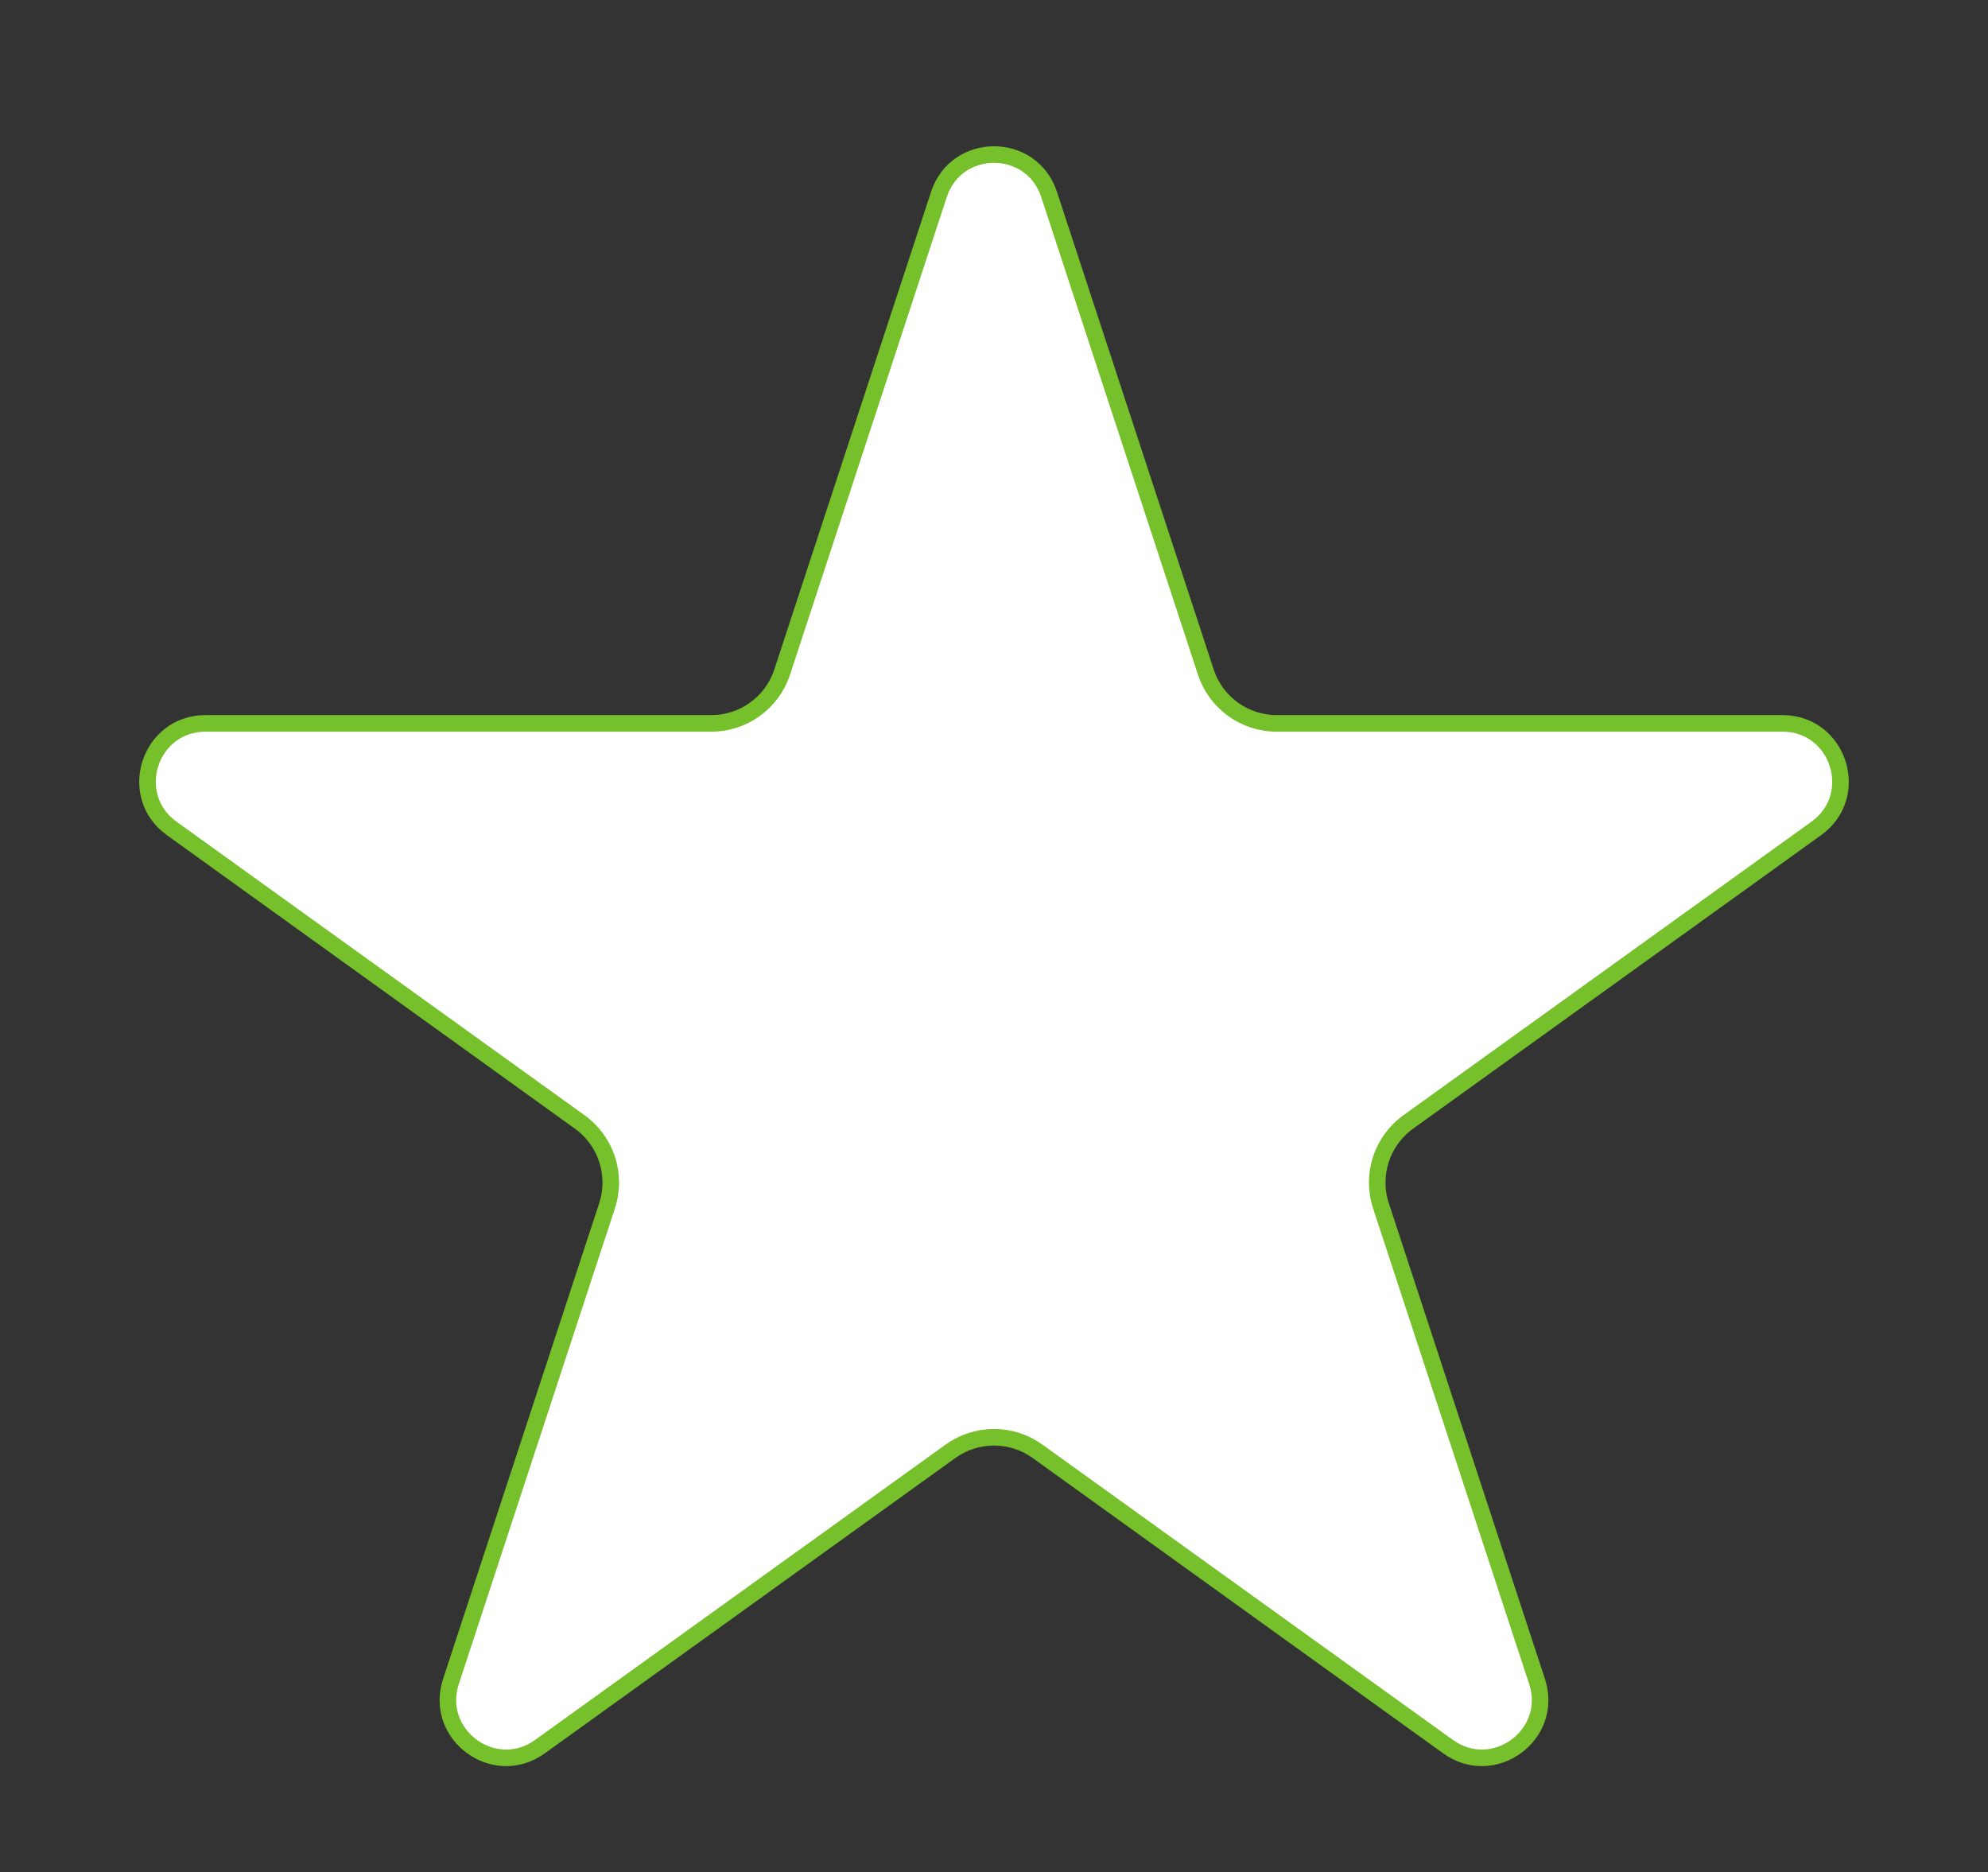 <svg width="120" height="113" viewBox="0 0 120 113" fill="none" xmlns="http://www.w3.org/2000/svg">
<rect x="0" y="0" width="120" height="113" fill="#333333" stroke="none"/>
<path d="M63.325 11.737L72.786 40.565C73.392 42.413 75.117 43.662 77.061 43.662H107.59C110.989 43.662 112.393 48.019 109.634 50.003L85.004 67.721C83.411 68.867 82.745 70.913 83.356 72.777L92.78 101.494C93.836 104.713 90.16 107.405 87.411 105.427L62.628 87.599C61.058 86.469 58.942 86.469 57.372 87.599L32.589 105.427C29.84 107.405 26.164 104.713 27.22 101.494L36.644 72.777C37.255 70.913 36.589 68.867 34.996 67.721L10.366 50.003C7.607 48.019 9.011 43.662 12.41 43.662H42.939C44.883 43.662 46.608 42.413 47.214 40.565L56.675 11.737C57.728 8.526 62.272 8.526 63.325 11.737Z" fill="white" stroke="#76C02C"/>
</svg>
